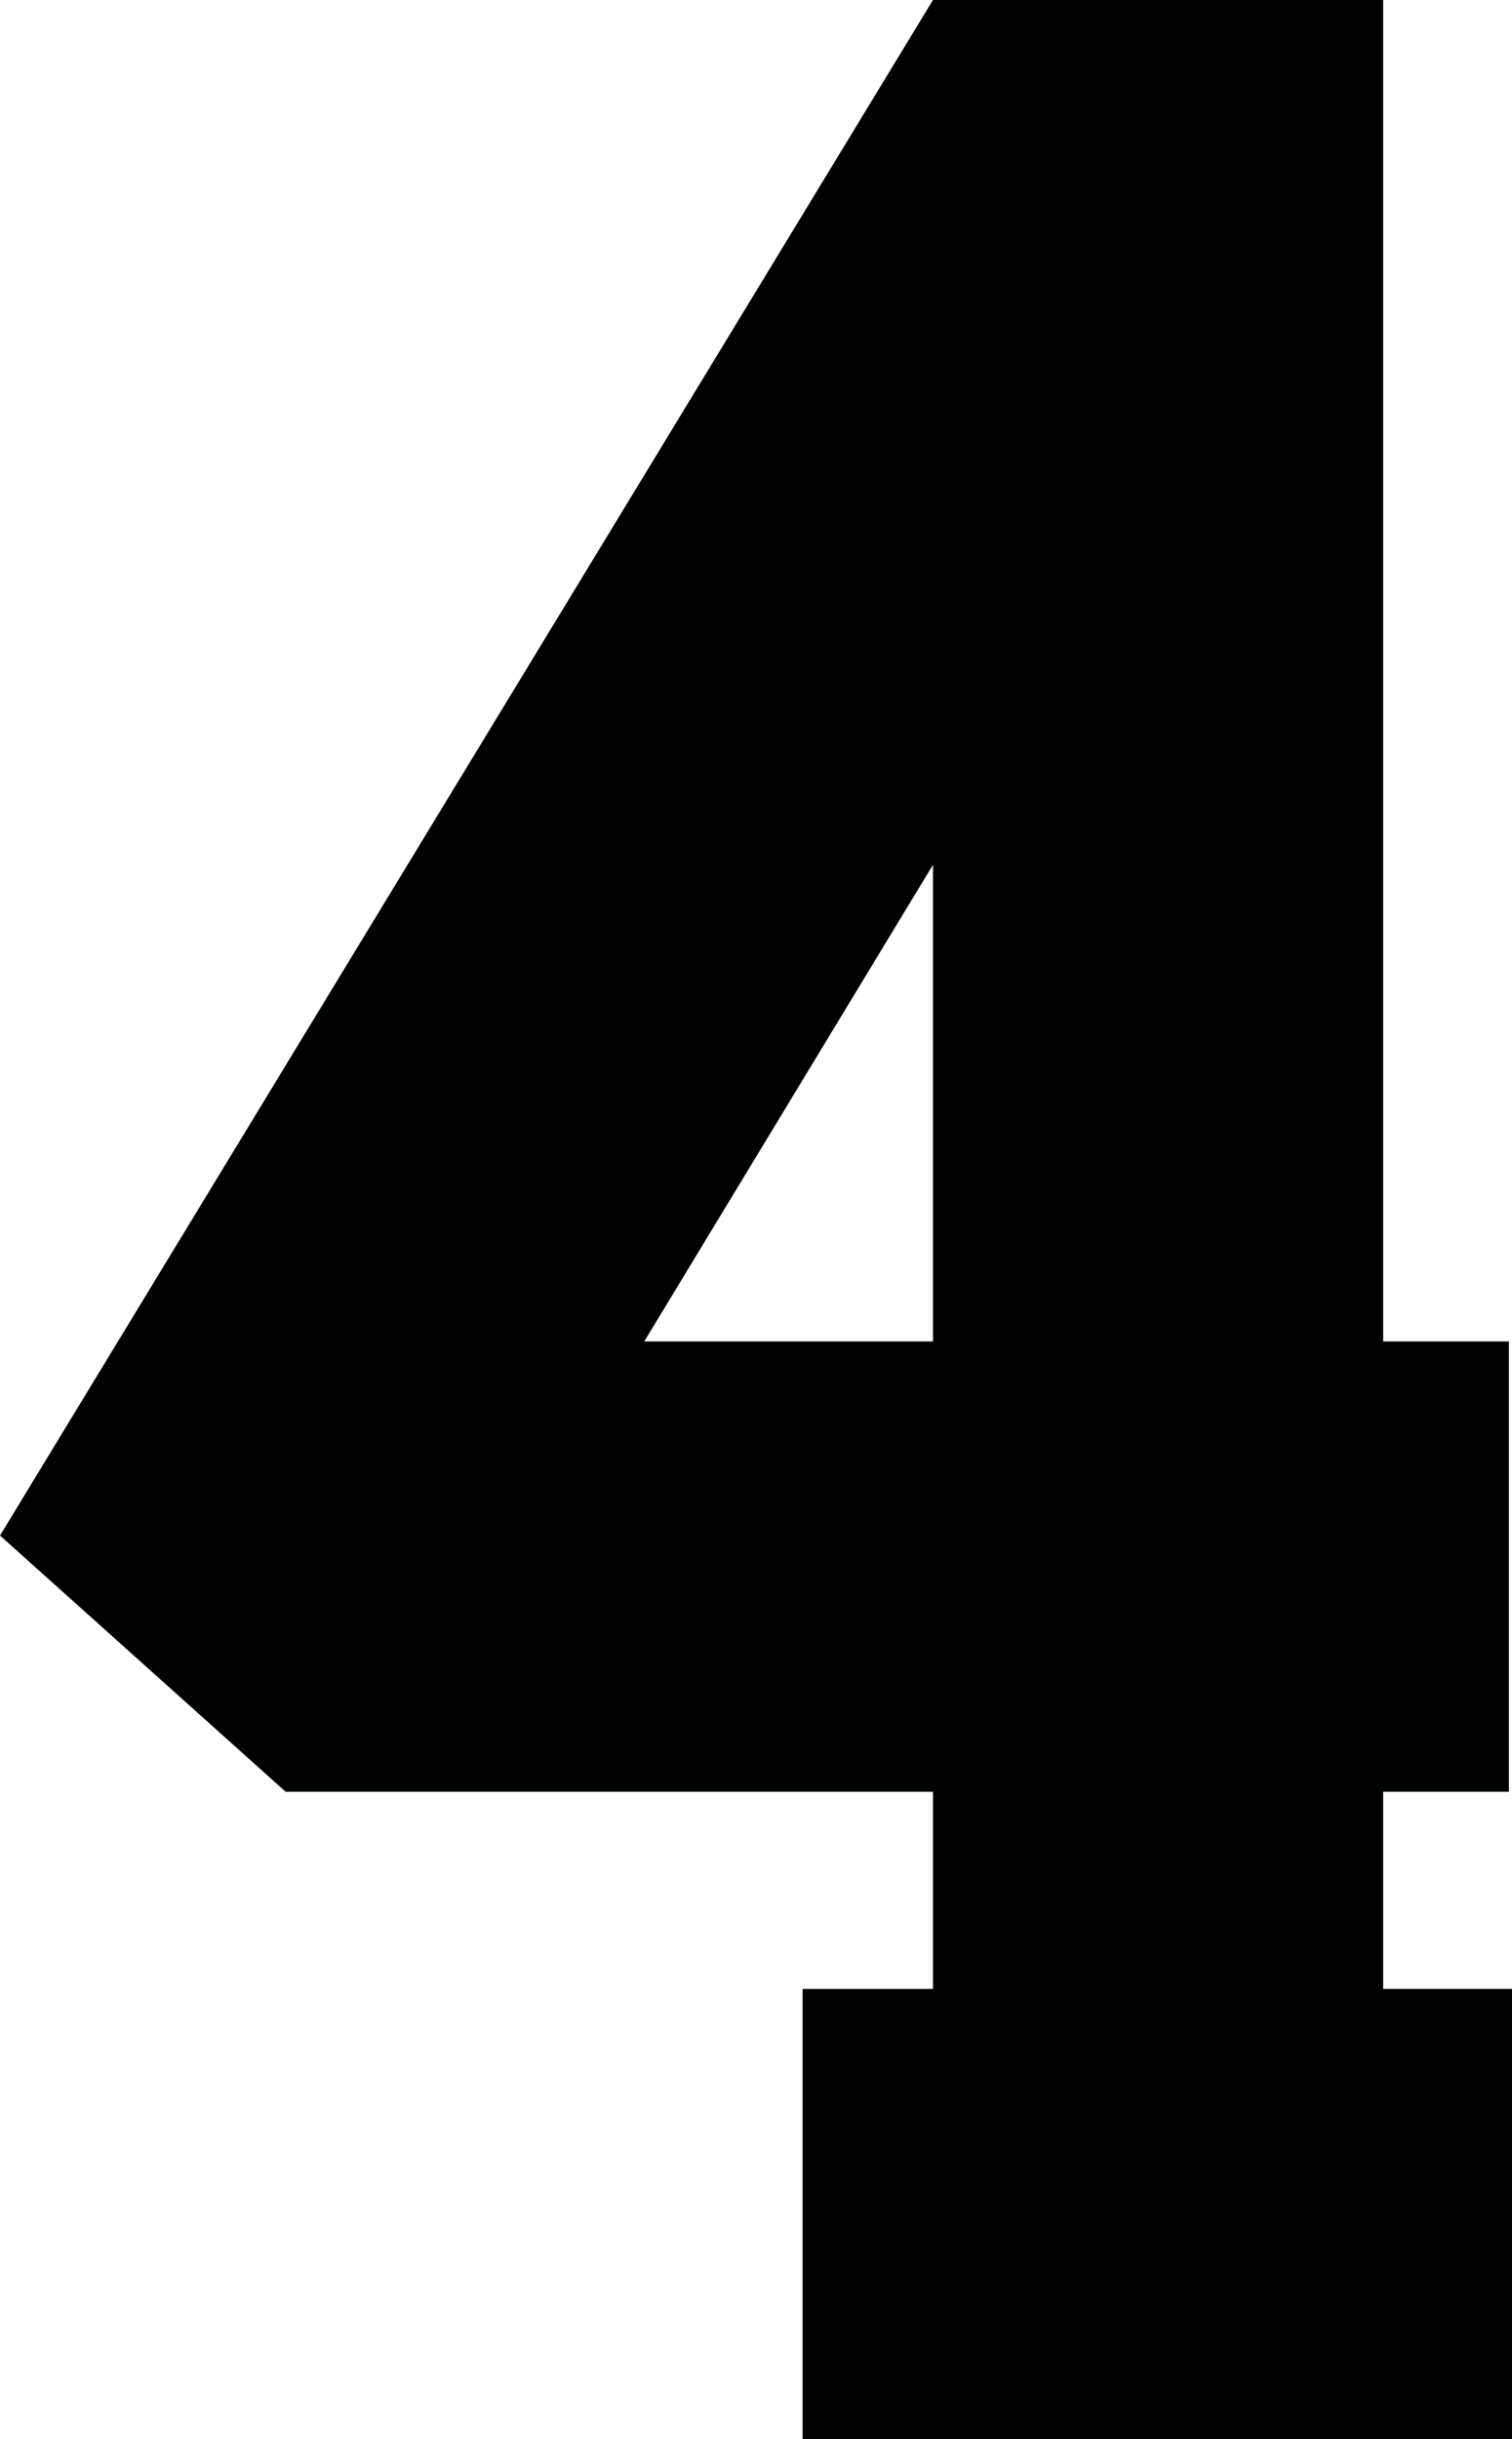 <?xml version="1.0" encoding="utf-8"?>
<!-- Generator: Adobe Illustrator 15.0.0, SVG Export Plug-In . SVG Version: 6.00 Build 0)  -->
<!DOCTYPE svg PUBLIC "-//W3C//DTD SVG 1.1//EN" "http://www.w3.org/Graphics/SVG/1.1/DTD/svg11.dtd">
<svg version="1.1" id="Ebene_1" xmlns="http://www.w3.org/2000/svg" xmlns:xlink="http://www.w3.org/1999/xlink" x="0px" y="0px"
	 width="91.246px" height="147.172px" viewBox="0 0 91.246 147.172" enable-background="new 0 0 91.246 147.172"
	 xml:space="preserve">
<g>
	<path fill="#010202" d="M48.434,120.006h7.869v-11.897H17.238L0,92.65L56.303,0h27.168v80.94h7.588v27.167h-7.588v11.897h7.775
		v27.168H48.434V120.006L48.434,120.006z M56.303,80.94V52.18L38.878,80.94H56.303z"/>
</g>
</svg>
